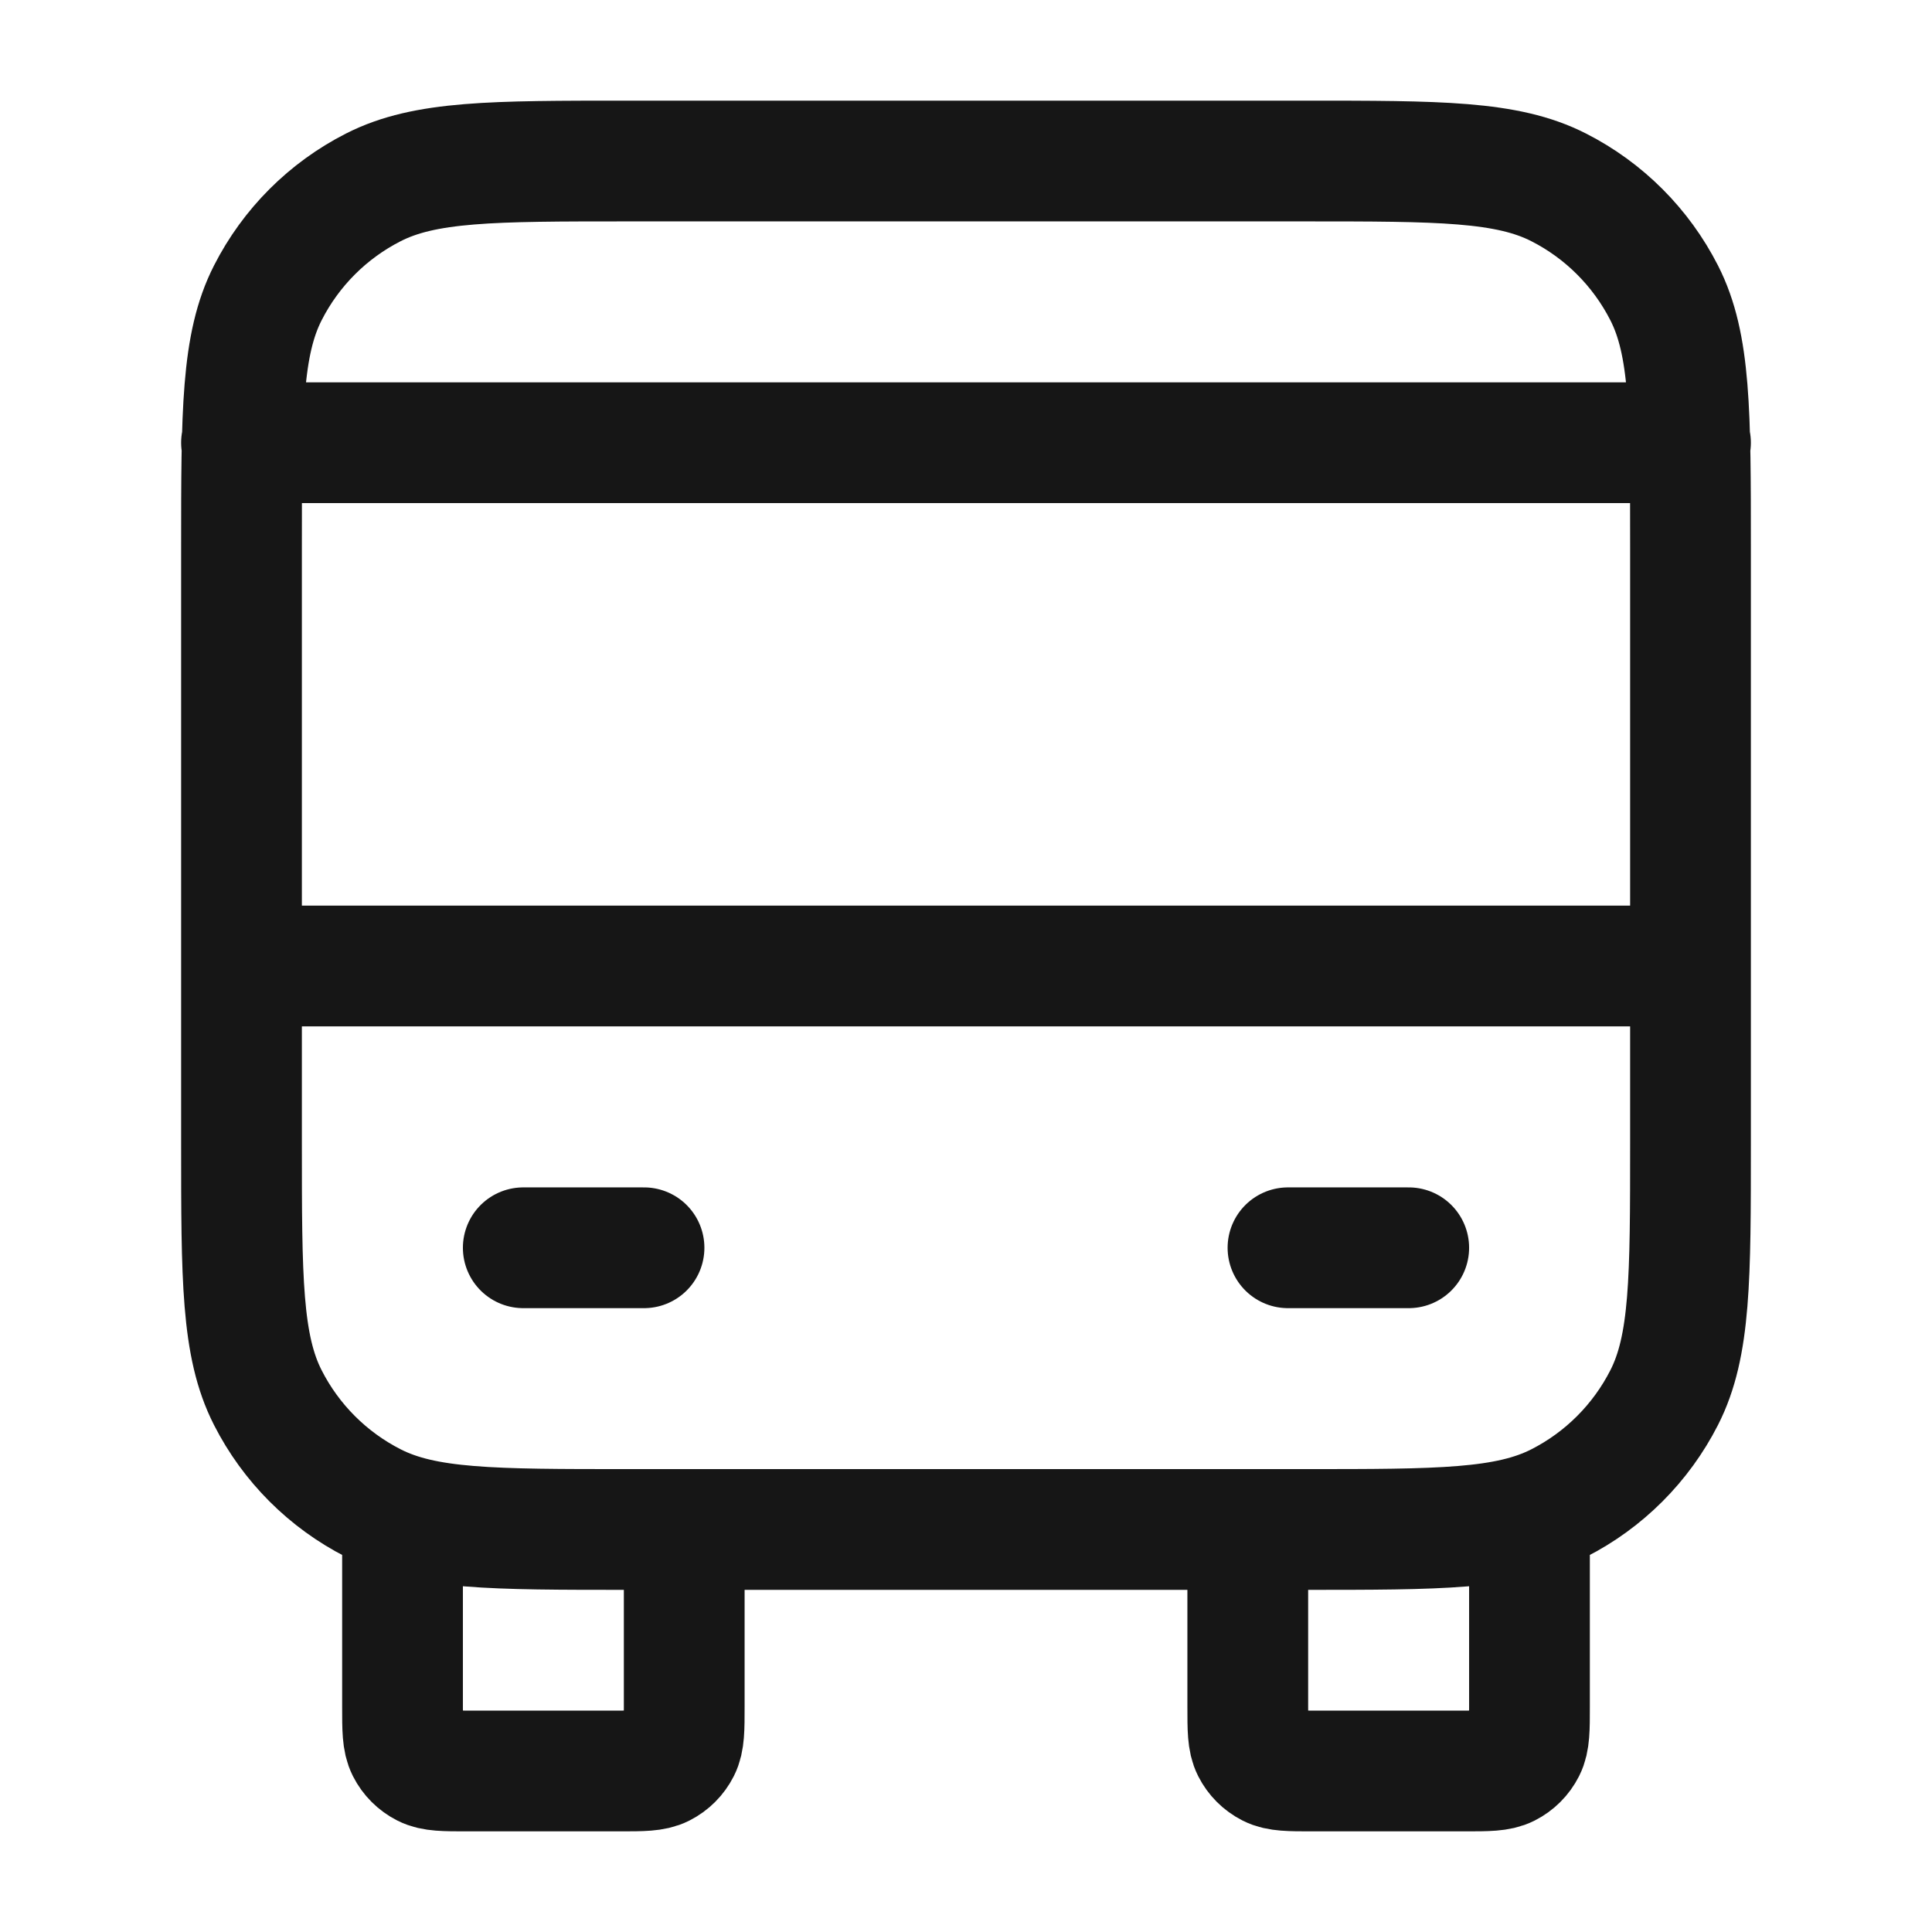 <svg width="32" height="32" viewBox="0 0 32 32" fill="none" xmlns="http://www.w3.org/2000/svg">
<path d="M11.333 25.333V28.267C11.333 28.64 11.333 28.827 11.261 28.969C11.197 29.095 11.095 29.197 10.969 29.261C10.827 29.333 10.64 29.333 10.267 29.333H7.733C7.36 29.333 7.173 29.333 7.031 29.261C6.905 29.197 6.803 29.095 6.739 28.969C6.667 28.827 6.667 28.64 6.667 28.267V25.333M25.333 25.333V28.267C25.333 28.64 25.333 28.827 25.261 28.969C25.197 29.095 25.095 29.197 24.969 29.261C24.827 29.333 24.64 29.333 24.267 29.333H21.733C21.36 29.333 21.173 29.333 21.031 29.261C20.905 29.197 20.803 29.095 20.739 28.969C20.667 28.827 20.667 28.64 20.667 28.267V25.333M4 16H28M4 7.333H28M8.667 20.667H10.667M21.333 20.667H23.333M10.4 25.333H21.6C23.84 25.333 24.96 25.333 25.816 24.897C26.569 24.514 27.18 23.902 27.564 23.149C28 22.294 28 21.174 28 18.933V9.067C28 6.827 28 5.706 27.564 4.851C27.18 4.098 26.569 3.486 25.816 3.103C24.96 2.667 23.84 2.667 21.6 2.667H10.4C8.16 2.667 7.04 2.667 6.184 3.103C5.431 3.486 4.819 4.098 4.436 4.851C4 5.706 4 6.827 4 9.067V18.933C4 21.174 4 22.294 4.436 23.149C4.819 23.902 5.431 24.514 6.184 24.897C7.04 25.333 8.16 25.333 10.4 25.333Z" stroke="#161616" stroke-width="2" stroke-linecap="round" stroke-linejoin="round"/>
</svg>

